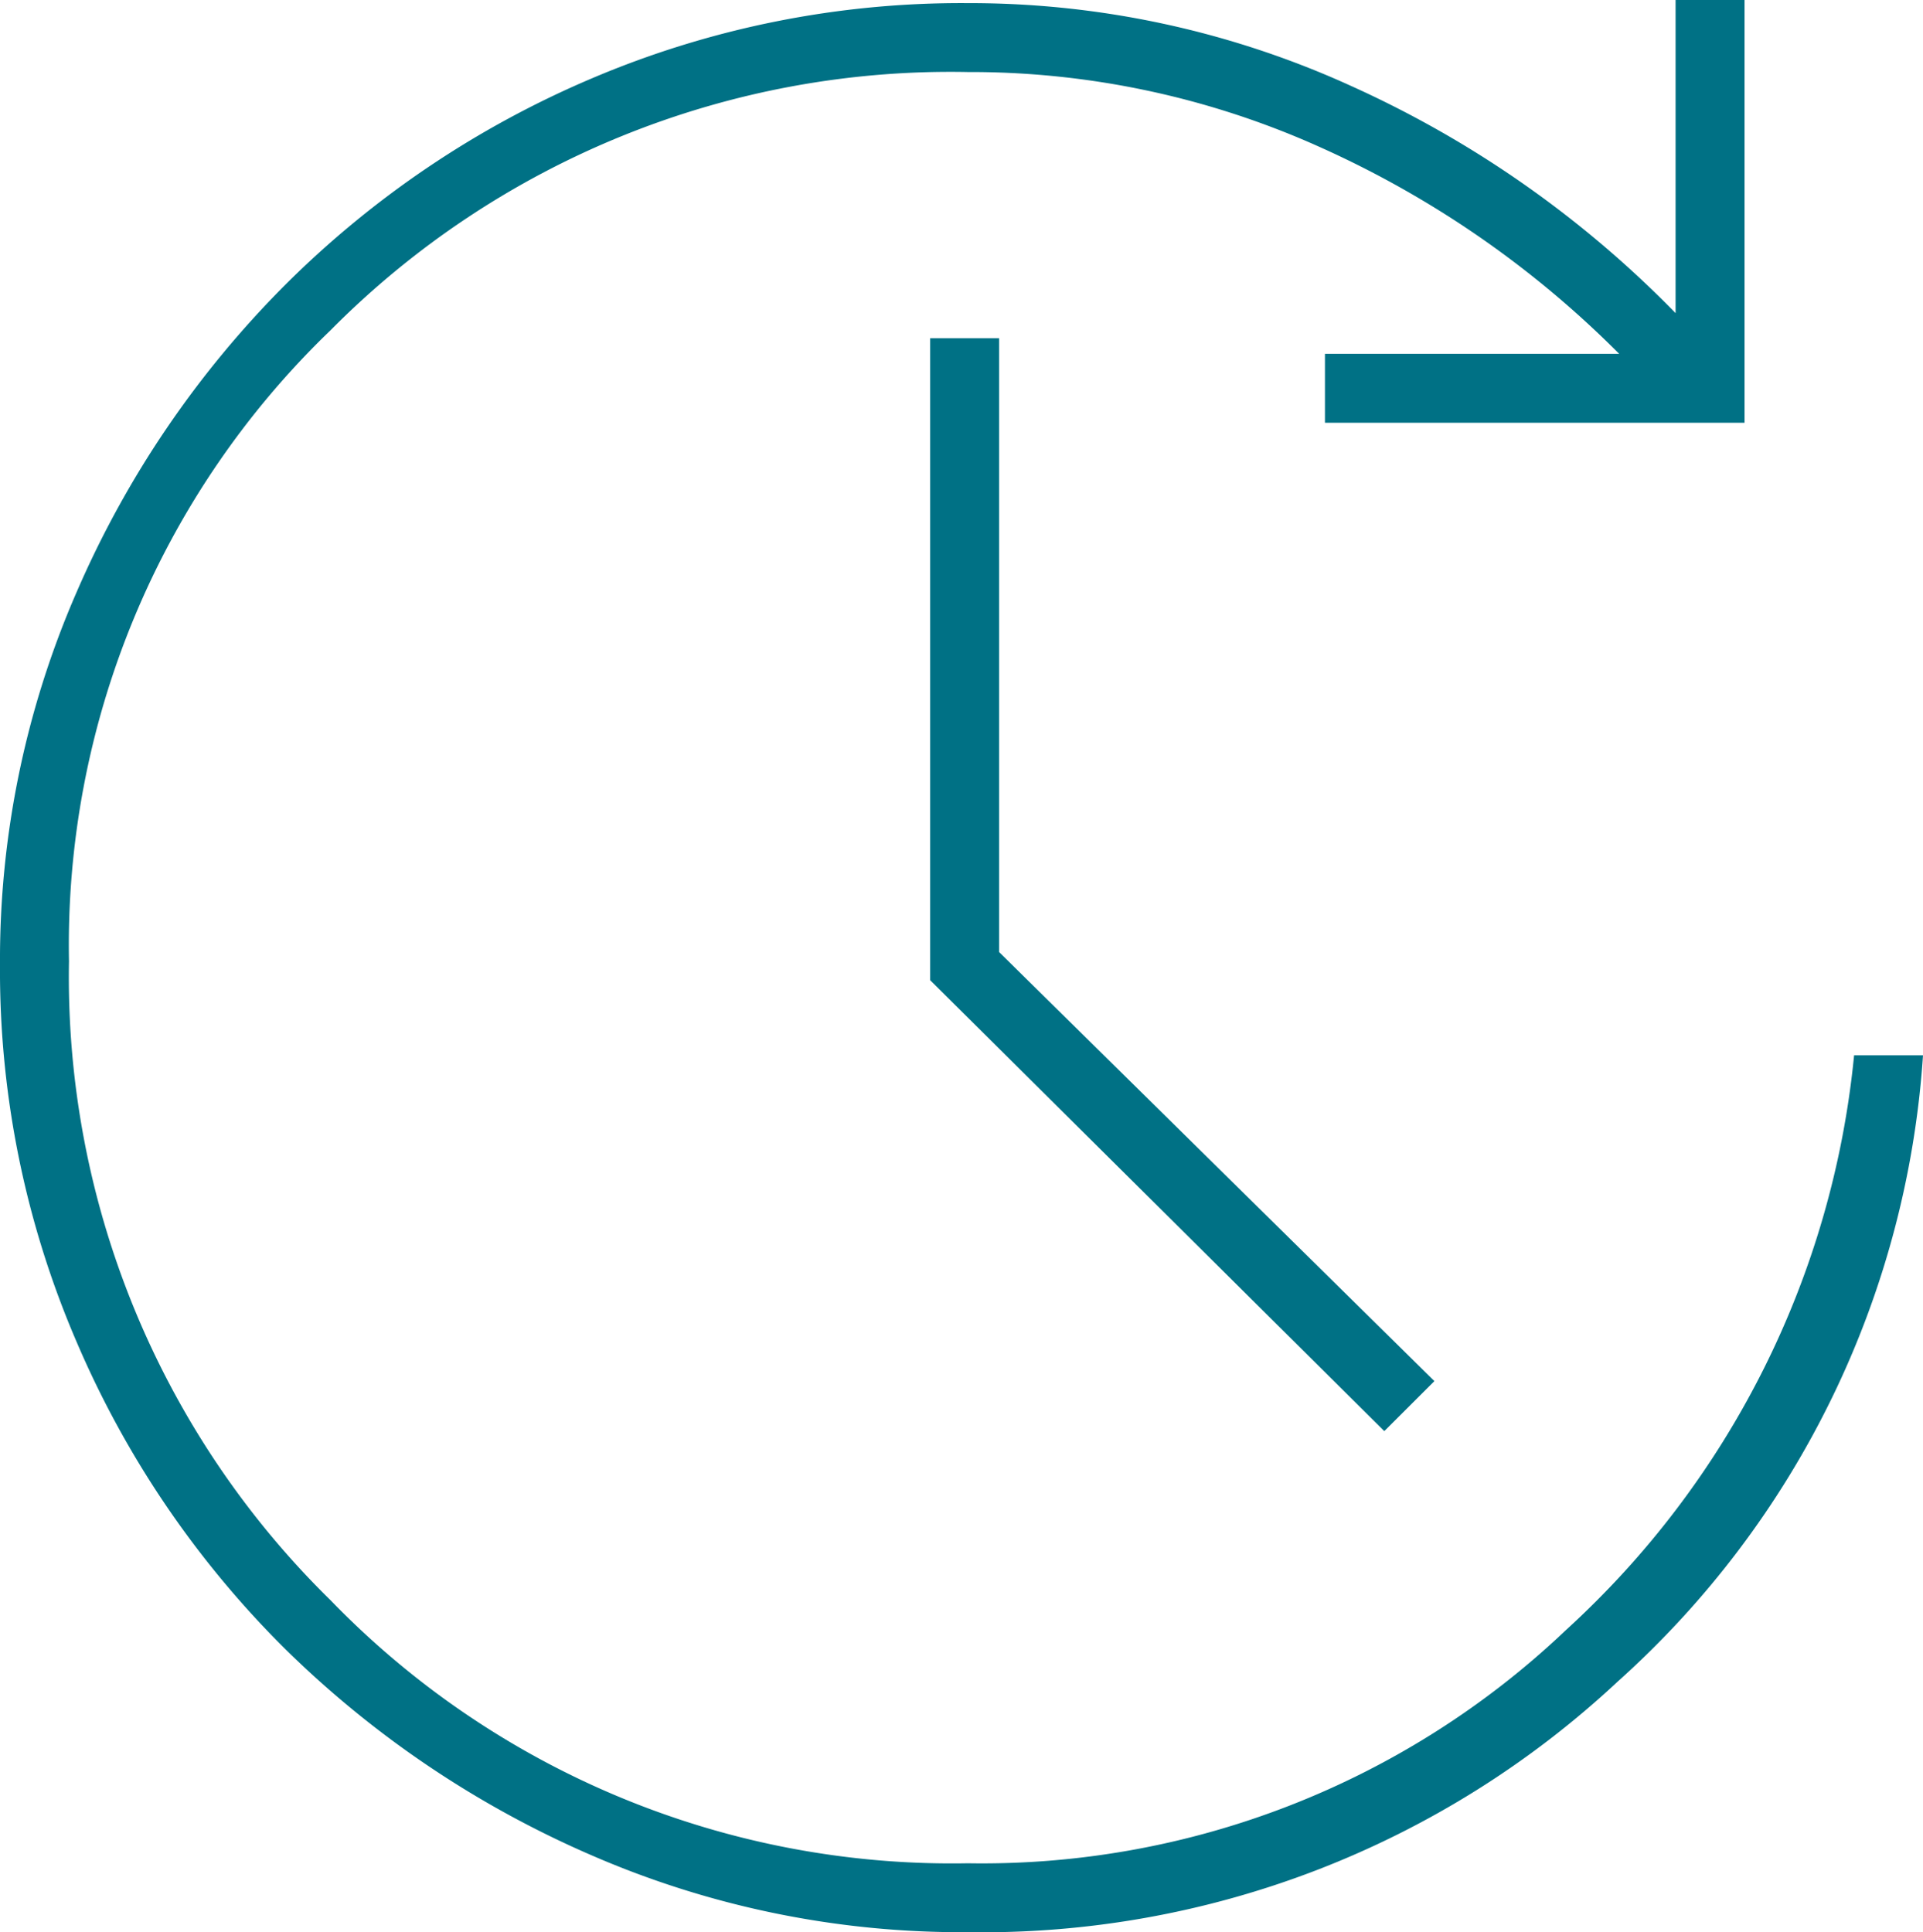<?xml version="1.0" encoding="UTF-8"?>
<svg xmlns="http://www.w3.org/2000/svg" width="68.287" height="68.621" viewBox="0 0 68.287 68.621">
  <path id="update_FILL0_wght100_GRAD0_opsz48" d="M43.016,77.171A32.928,32.928,0,0,1,29.67,74.446a35.715,35.715,0,0,1-10.9-7.34,34.37,34.37,0,0,1-7.4-10.9A33.321,33.321,0,0,1,8.65,42.8,32.658,32.658,0,0,1,11.375,29.57a35.22,35.22,0,0,1,7.4-10.9,34.437,34.437,0,0,1,10.9-7.34A33.519,33.519,0,0,1,43.016,8.661,32.653,32.653,0,0,1,56.64,11.608a37.771,37.771,0,0,1,11.511,8.063V8.55H70.6V23.564h-14.9V21.117H66.149a35.4,35.4,0,0,0-10.621-7.34,30.23,30.23,0,0,0-12.512-2.669,30.989,30.989,0,0,0-22.633,9.175A30.3,30.3,0,0,0,11.1,42.694a30.983,30.983,0,0,0,9.287,22.688,30.706,30.706,0,0,0,22.633,9.342,30.094,30.094,0,0,0,21.242-8.286A31.789,31.789,0,0,0,74.49,46.03h2.447A32.785,32.785,0,0,1,66.093,68.273,33.054,33.054,0,0,1,43.016,77.171ZM57.808,59.376,41.681,43.361v-22.8h2.447v21.8L59.587,57.6Z" transform="translate(-8.65 -8.55)" fill="#007185"></path>
</svg>
